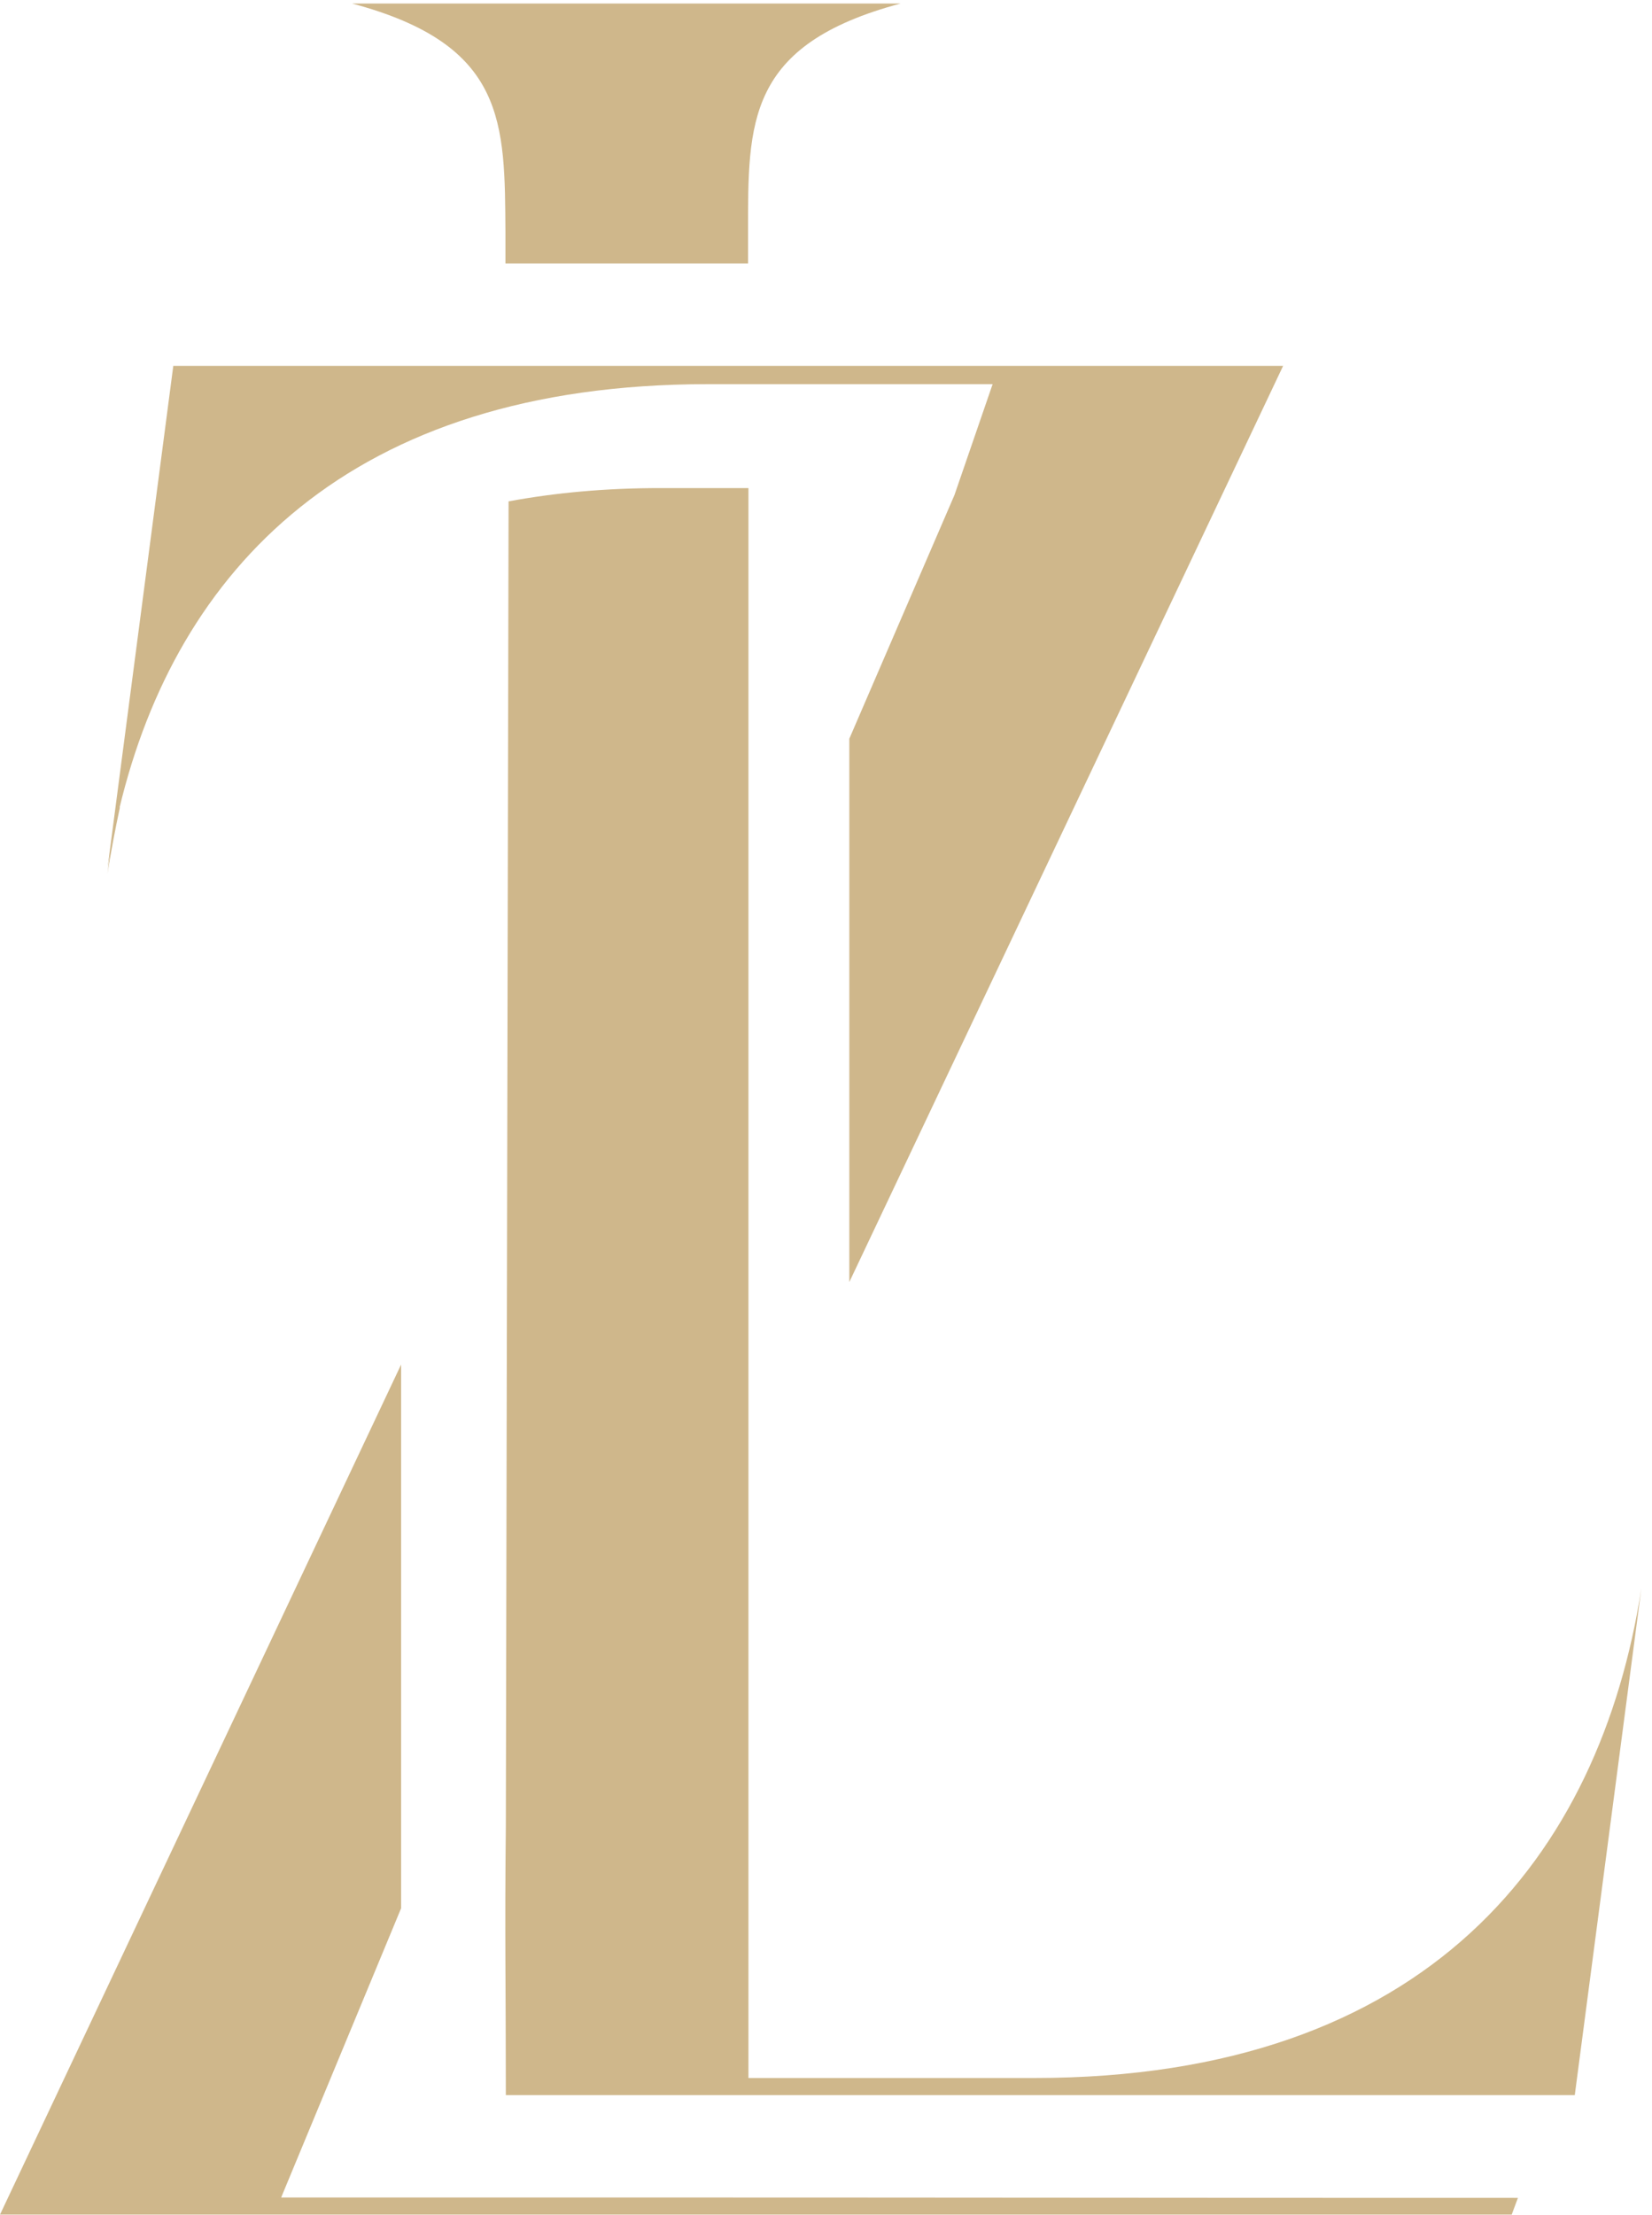 <svg xmlns="http://www.w3.org/2000/svg" width="150" height="201" viewBox="0 0 150 201" fill="none">
  <path d="M67.922 21.121C67.922 11.126 67.745 4.062 81.782 0.318H31.963C46 4.062 45.823 11.126 45.894 21.121V23.911H67.922C67.922 18.719 67.922 27.584 67.922 21.121Z" fill="#CFB78B"/>
  <path d="M46.178 45.491L45.93 165.646C45.824 175.535 45.93 180.126 45.93 190.122H142.988L149.034 144.137C145.286 168.33 129.693 188.568 93.911 188.568H67.958V44.29H59.967C54.982 44.29 50.42 44.714 46.213 45.491H46.178Z" fill="#CFB78B"/>
  <path d="M25.529 199.411L36.419 173.169V123.828L0 200.965H137.26L137.826 199.446C99.674 199.446 88.713 199.411 52.896 199.411H25.493H25.529Z" fill="#CFB78B"/>
  <path d="M10.856 73.287C16.018 51.813 31.646 34.86 64.282 34.86H77.117H90.129L86.663 44.926L77.117 67.035V116.341L116.506 33.2H15.735L9.76 78.796C9.83 78.408 9.901 78.019 9.972 77.596L9.76 79.291C10.078 77.243 10.467 75.229 10.891 73.251L10.856 73.287Z" fill="#CFB78B"/>
</svg>